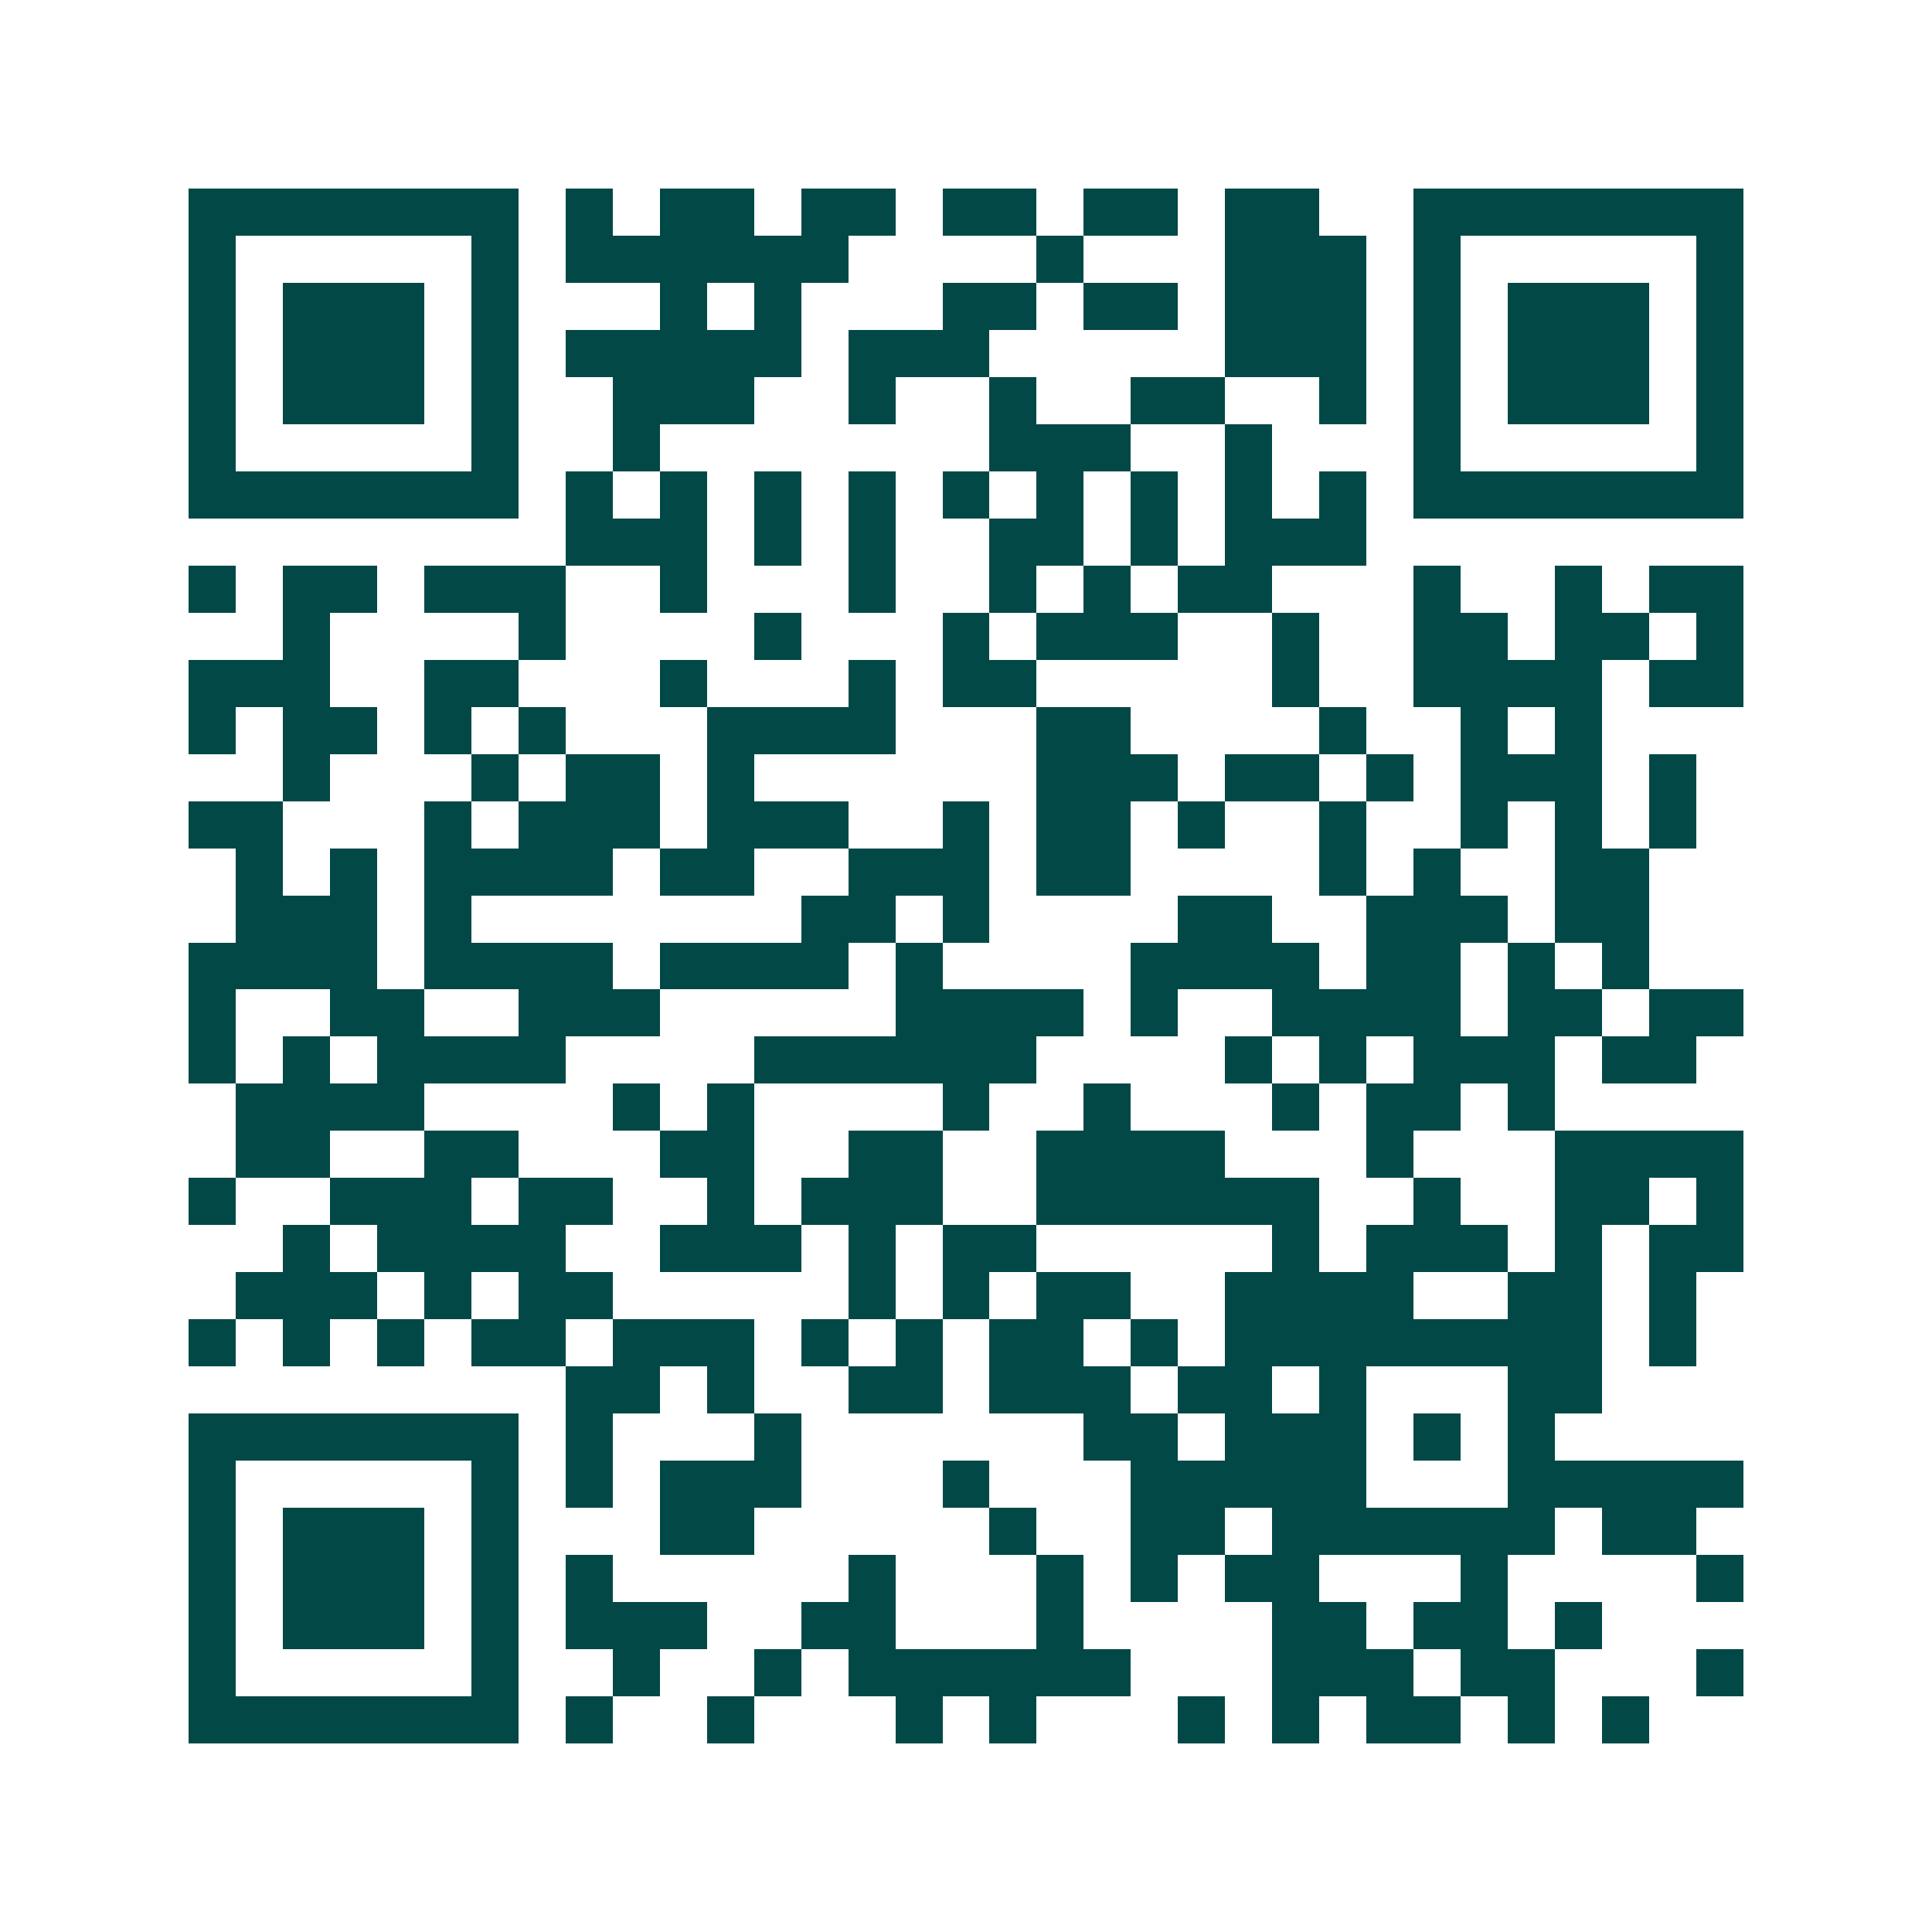 <svg xmlns="http://www.w3.org/2000/svg" width="200" height="200" viewBox="0 0 41 41" shape-rendering="crispEdges"><path fill="#ffffff" d="M0 0h41v41H0z"/><path stroke="#014847" d="M4 4.5h7m1 0h1m1 0h2m1 0h2m1 0h2m1 0h2m1 0h2m2 0h7M4 5.5h1m5 0h1m1 0h6m4 0h1m3 0h3m1 0h1m5 0h1M4 6.5h1m1 0h3m1 0h1m3 0h1m1 0h1m3 0h2m1 0h2m1 0h3m1 0h1m1 0h3m1 0h1M4 7.5h1m1 0h3m1 0h1m1 0h5m1 0h3m5 0h3m1 0h1m1 0h3m1 0h1M4 8.5h1m1 0h3m1 0h1m2 0h3m2 0h1m2 0h1m2 0h2m2 0h1m1 0h1m1 0h3m1 0h1M4 9.5h1m5 0h1m2 0h1m7 0h3m2 0h1m3 0h1m5 0h1M4 10.5h7m1 0h1m1 0h1m1 0h1m1 0h1m1 0h1m1 0h1m1 0h1m1 0h1m1 0h1m1 0h7M12 11.5h3m1 0h1m1 0h1m2 0h2m1 0h1m1 0h3M4 12.5h1m1 0h2m1 0h3m2 0h1m3 0h1m2 0h1m1 0h1m1 0h2m3 0h1m2 0h1m1 0h2M6 13.5h1m4 0h1m4 0h1m3 0h1m1 0h3m2 0h1m2 0h2m1 0h2m1 0h1M4 14.5h3m2 0h2m3 0h1m3 0h1m1 0h2m5 0h1m2 0h4m1 0h2M4 15.5h1m1 0h2m1 0h1m1 0h1m3 0h4m3 0h2m4 0h1m2 0h1m1 0h1M6 16.5h1m3 0h1m1 0h2m1 0h1m6 0h3m1 0h2m1 0h1m1 0h3m1 0h1M4 17.5h2m3 0h1m1 0h3m1 0h3m2 0h1m1 0h2m1 0h1m2 0h1m2 0h1m1 0h1m1 0h1M5 18.5h1m1 0h1m1 0h4m1 0h2m2 0h3m1 0h2m4 0h1m1 0h1m2 0h2M5 19.5h3m1 0h1m7 0h2m1 0h1m4 0h2m2 0h3m1 0h2M4 20.5h4m1 0h4m1 0h4m1 0h1m4 0h4m1 0h2m1 0h1m1 0h1M4 21.5h1m2 0h2m2 0h3m5 0h4m1 0h1m2 0h4m1 0h2m1 0h2M4 22.5h1m1 0h1m1 0h4m4 0h6m4 0h1m1 0h1m1 0h3m1 0h2M5 23.5h4m4 0h1m1 0h1m4 0h1m2 0h1m3 0h1m1 0h2m1 0h1M5 24.5h2m2 0h2m3 0h2m2 0h2m2 0h4m3 0h1m3 0h4M4 25.5h1m2 0h3m1 0h2m2 0h1m1 0h3m2 0h6m2 0h1m2 0h2m1 0h1M6 26.5h1m1 0h4m2 0h3m1 0h1m1 0h2m5 0h1m1 0h3m1 0h1m1 0h2M5 27.5h3m1 0h1m1 0h2m5 0h1m1 0h1m1 0h2m2 0h4m2 0h2m1 0h1M4 28.5h1m1 0h1m1 0h1m1 0h2m1 0h3m1 0h1m1 0h1m1 0h2m1 0h1m1 0h8m1 0h1M12 29.5h2m1 0h1m2 0h2m1 0h3m1 0h2m1 0h1m3 0h2M4 30.5h7m1 0h1m3 0h1m6 0h2m1 0h3m1 0h1m1 0h1M4 31.5h1m5 0h1m1 0h1m1 0h3m3 0h1m3 0h5m3 0h5M4 32.5h1m1 0h3m1 0h1m3 0h2m5 0h1m2 0h2m1 0h6m1 0h2M4 33.5h1m1 0h3m1 0h1m1 0h1m5 0h1m3 0h1m1 0h1m1 0h2m3 0h1m4 0h1M4 34.5h1m1 0h3m1 0h1m1 0h3m2 0h2m3 0h1m4 0h2m1 0h2m1 0h1M4 35.5h1m5 0h1m2 0h1m2 0h1m1 0h6m3 0h3m1 0h2m3 0h1M4 36.5h7m1 0h1m2 0h1m3 0h1m1 0h1m3 0h1m1 0h1m1 0h2m1 0h1m1 0h1"/></svg>
